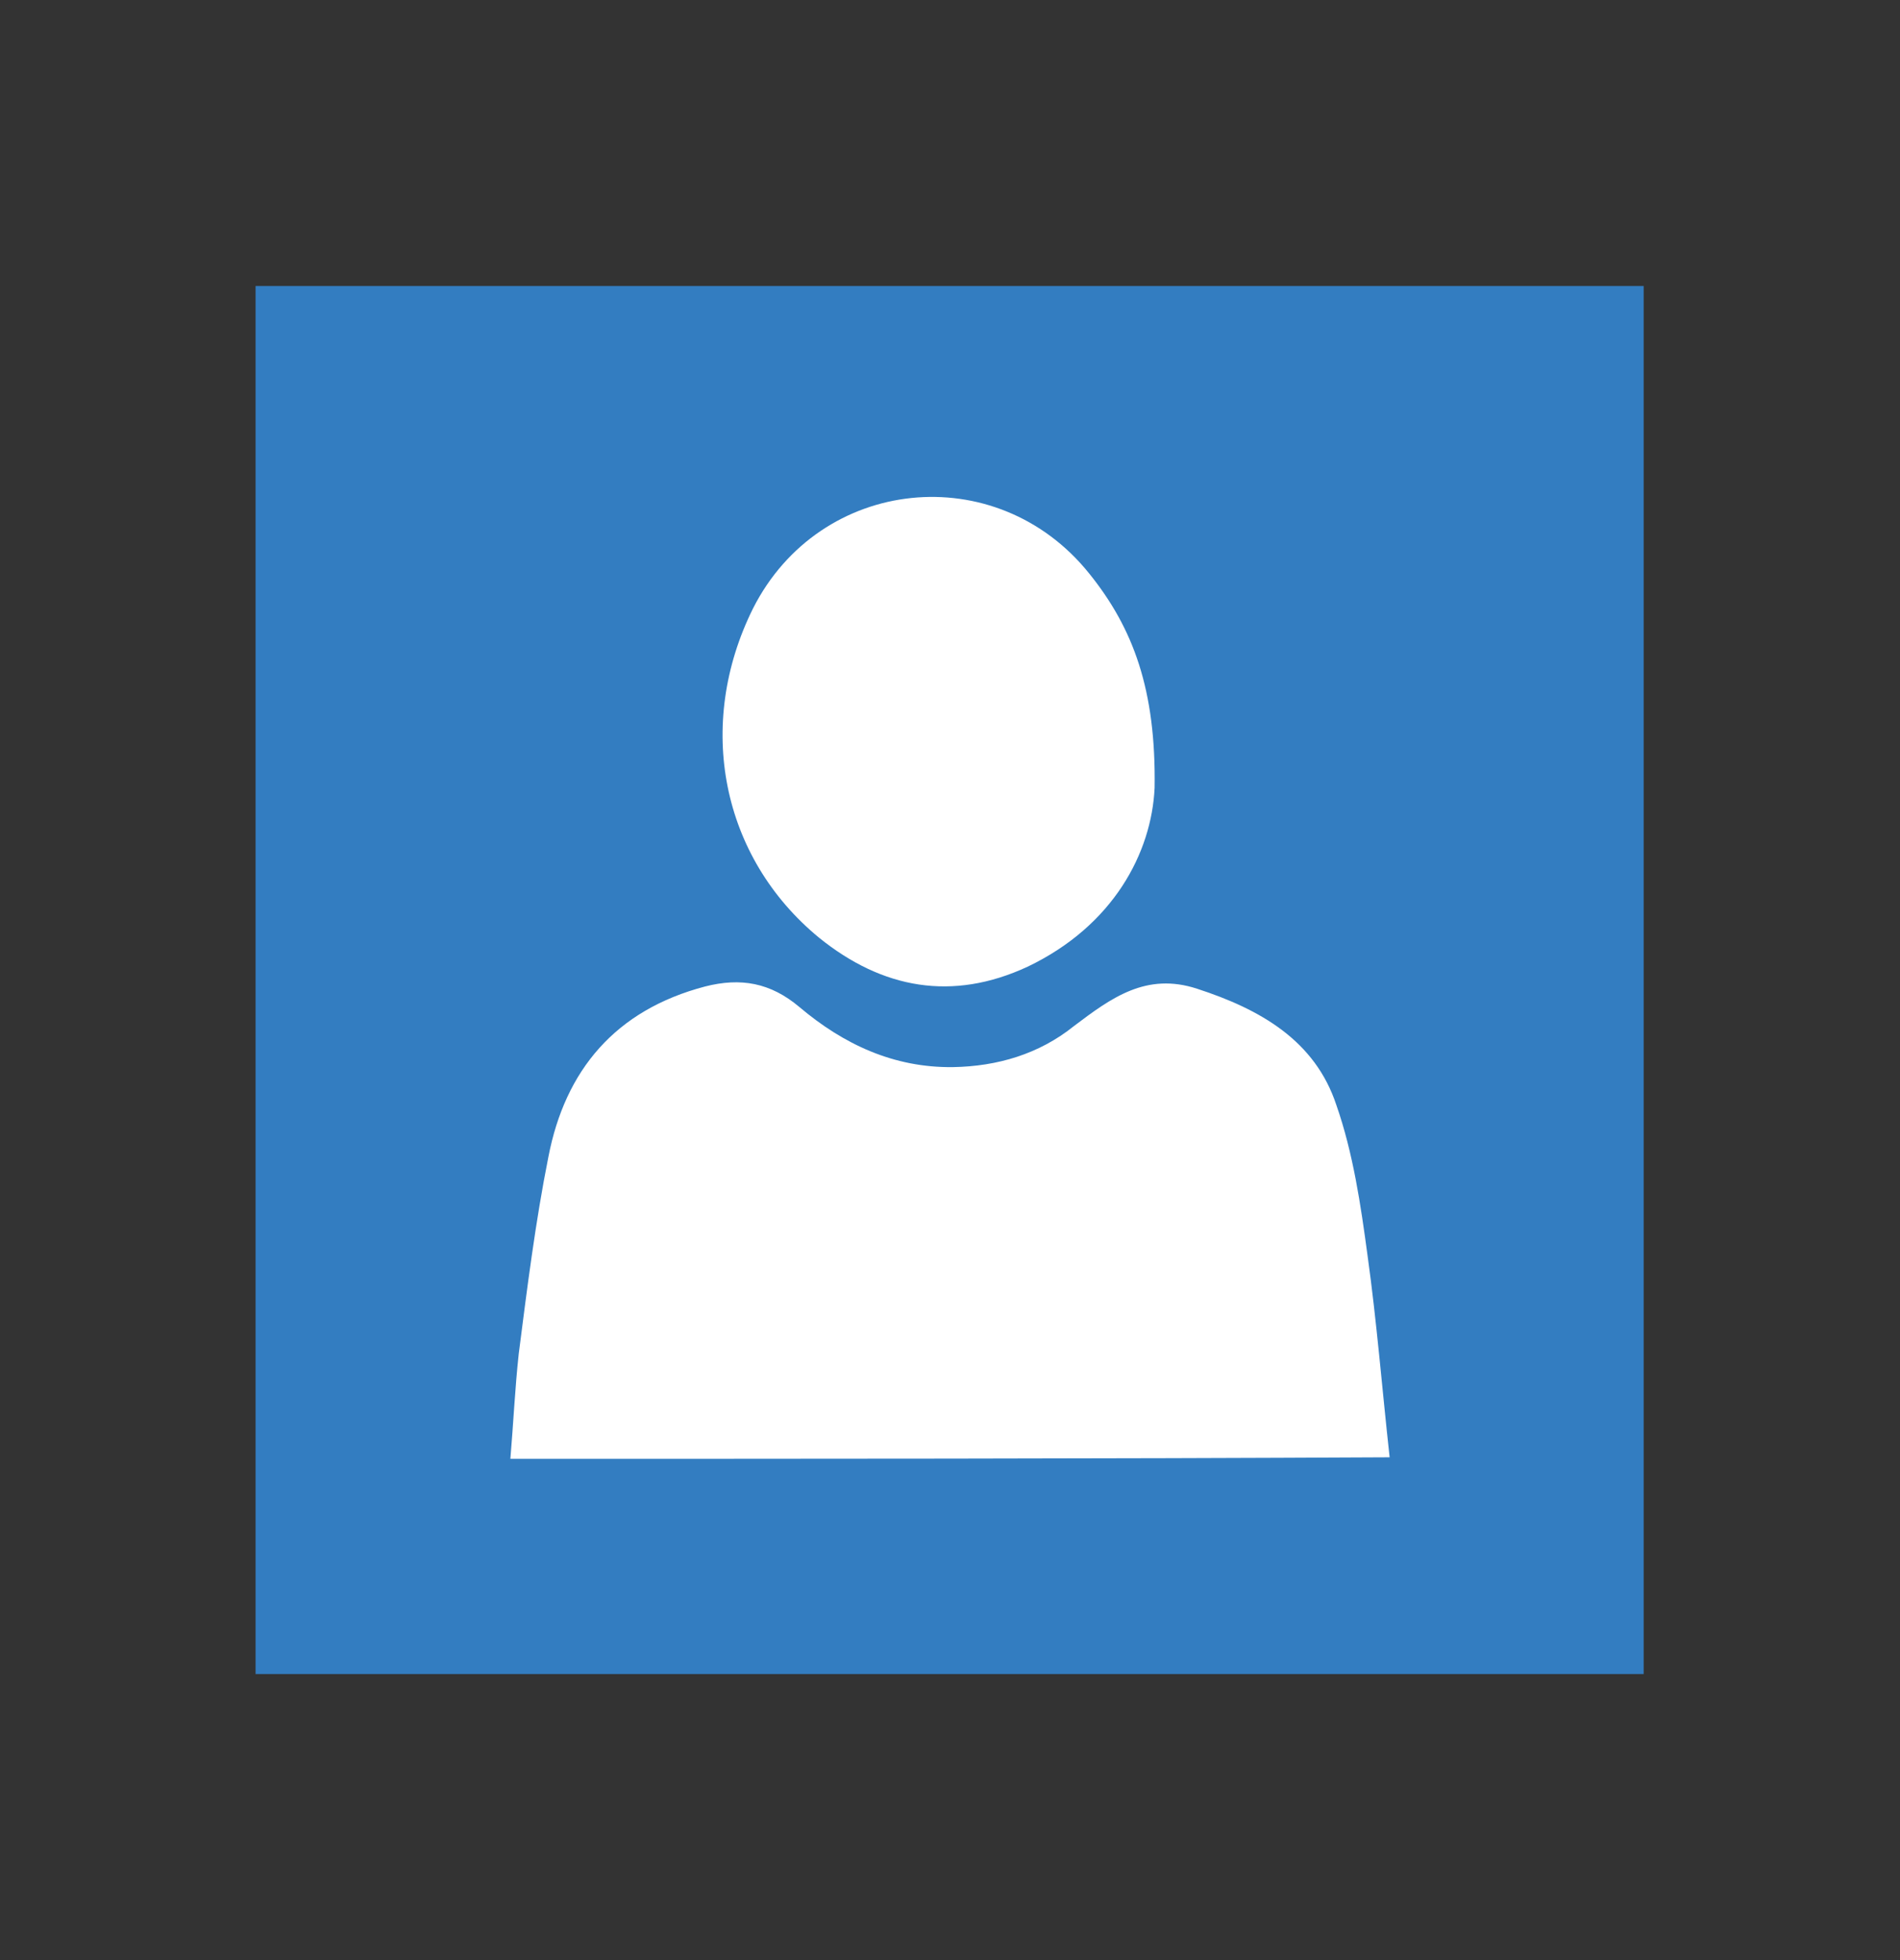 <?xml version="1.0" encoding="utf-8"?>
<!-- Generator: Adobe Illustrator 23.1.0, SVG Export Plug-In . SVG Version: 6.00 Build 0)  -->
<svg version="1.1" id="Layer_1" xmlns="http://www.w3.org/2000/svg" xmlns:xlink="http://www.w3.org/1999/xlink" x="0px" y="0px"
	 viewBox="0 0 249.8 257.7" enable-background="new 0 0 249.8 257.7" xml:space="preserve">
<rect x="0" y="0" width="249.8" height="257.7" fill="#333333" stroke="none"/>
<g>
	<rect x="53.6" y="57.8" fill="#FFFFFF" width="152.4" height="152.4"/>
	<g>
		<path fill="#337DC1" d="M33.6,37.6c0,60.8,0,121.7,0,182.5c60.8,0,121.7,0,182.5,0c0-60.8,0-121.7,0-182.5
			C155.3,37.6,94.5,37.6,33.6,37.6z M99,80c8.8-17.4,32-19.8,44.2-4.6c5.8,7.2,8.8,15.3,8.6,28.2c-0.4,8.5-5.4,18.1-16.7,23.5
			c-9.9,4.6-19.1,2.9-27.4-3.8C94.8,112.7,91.4,95.3,99,80z M67.1,191.8c0.4-4.7,0.6-9.2,1.1-13.8c1.1-8.6,2.2-17.4,3.9-25.9
			c2.2-11.4,8.8-19.3,20.6-22.4c4.7-1.2,8.6-0.5,12.4,2.7c5.8,4.9,12.4,8,20.2,7.9c5.8-0.1,11.3-1.7,15.9-5.4
			c4.9-3.7,9.5-7.1,16.2-4.9c8.3,2.7,15.5,6.8,18.3,15.3c2.2,6.3,3.2,13.1,4.1,19.8c1.2,8.6,1.9,17.4,2.9,26.5
			C143.8,191.8,105.7,191.8,67.1,191.8z"/>
	</g>
</g>
</svg>
